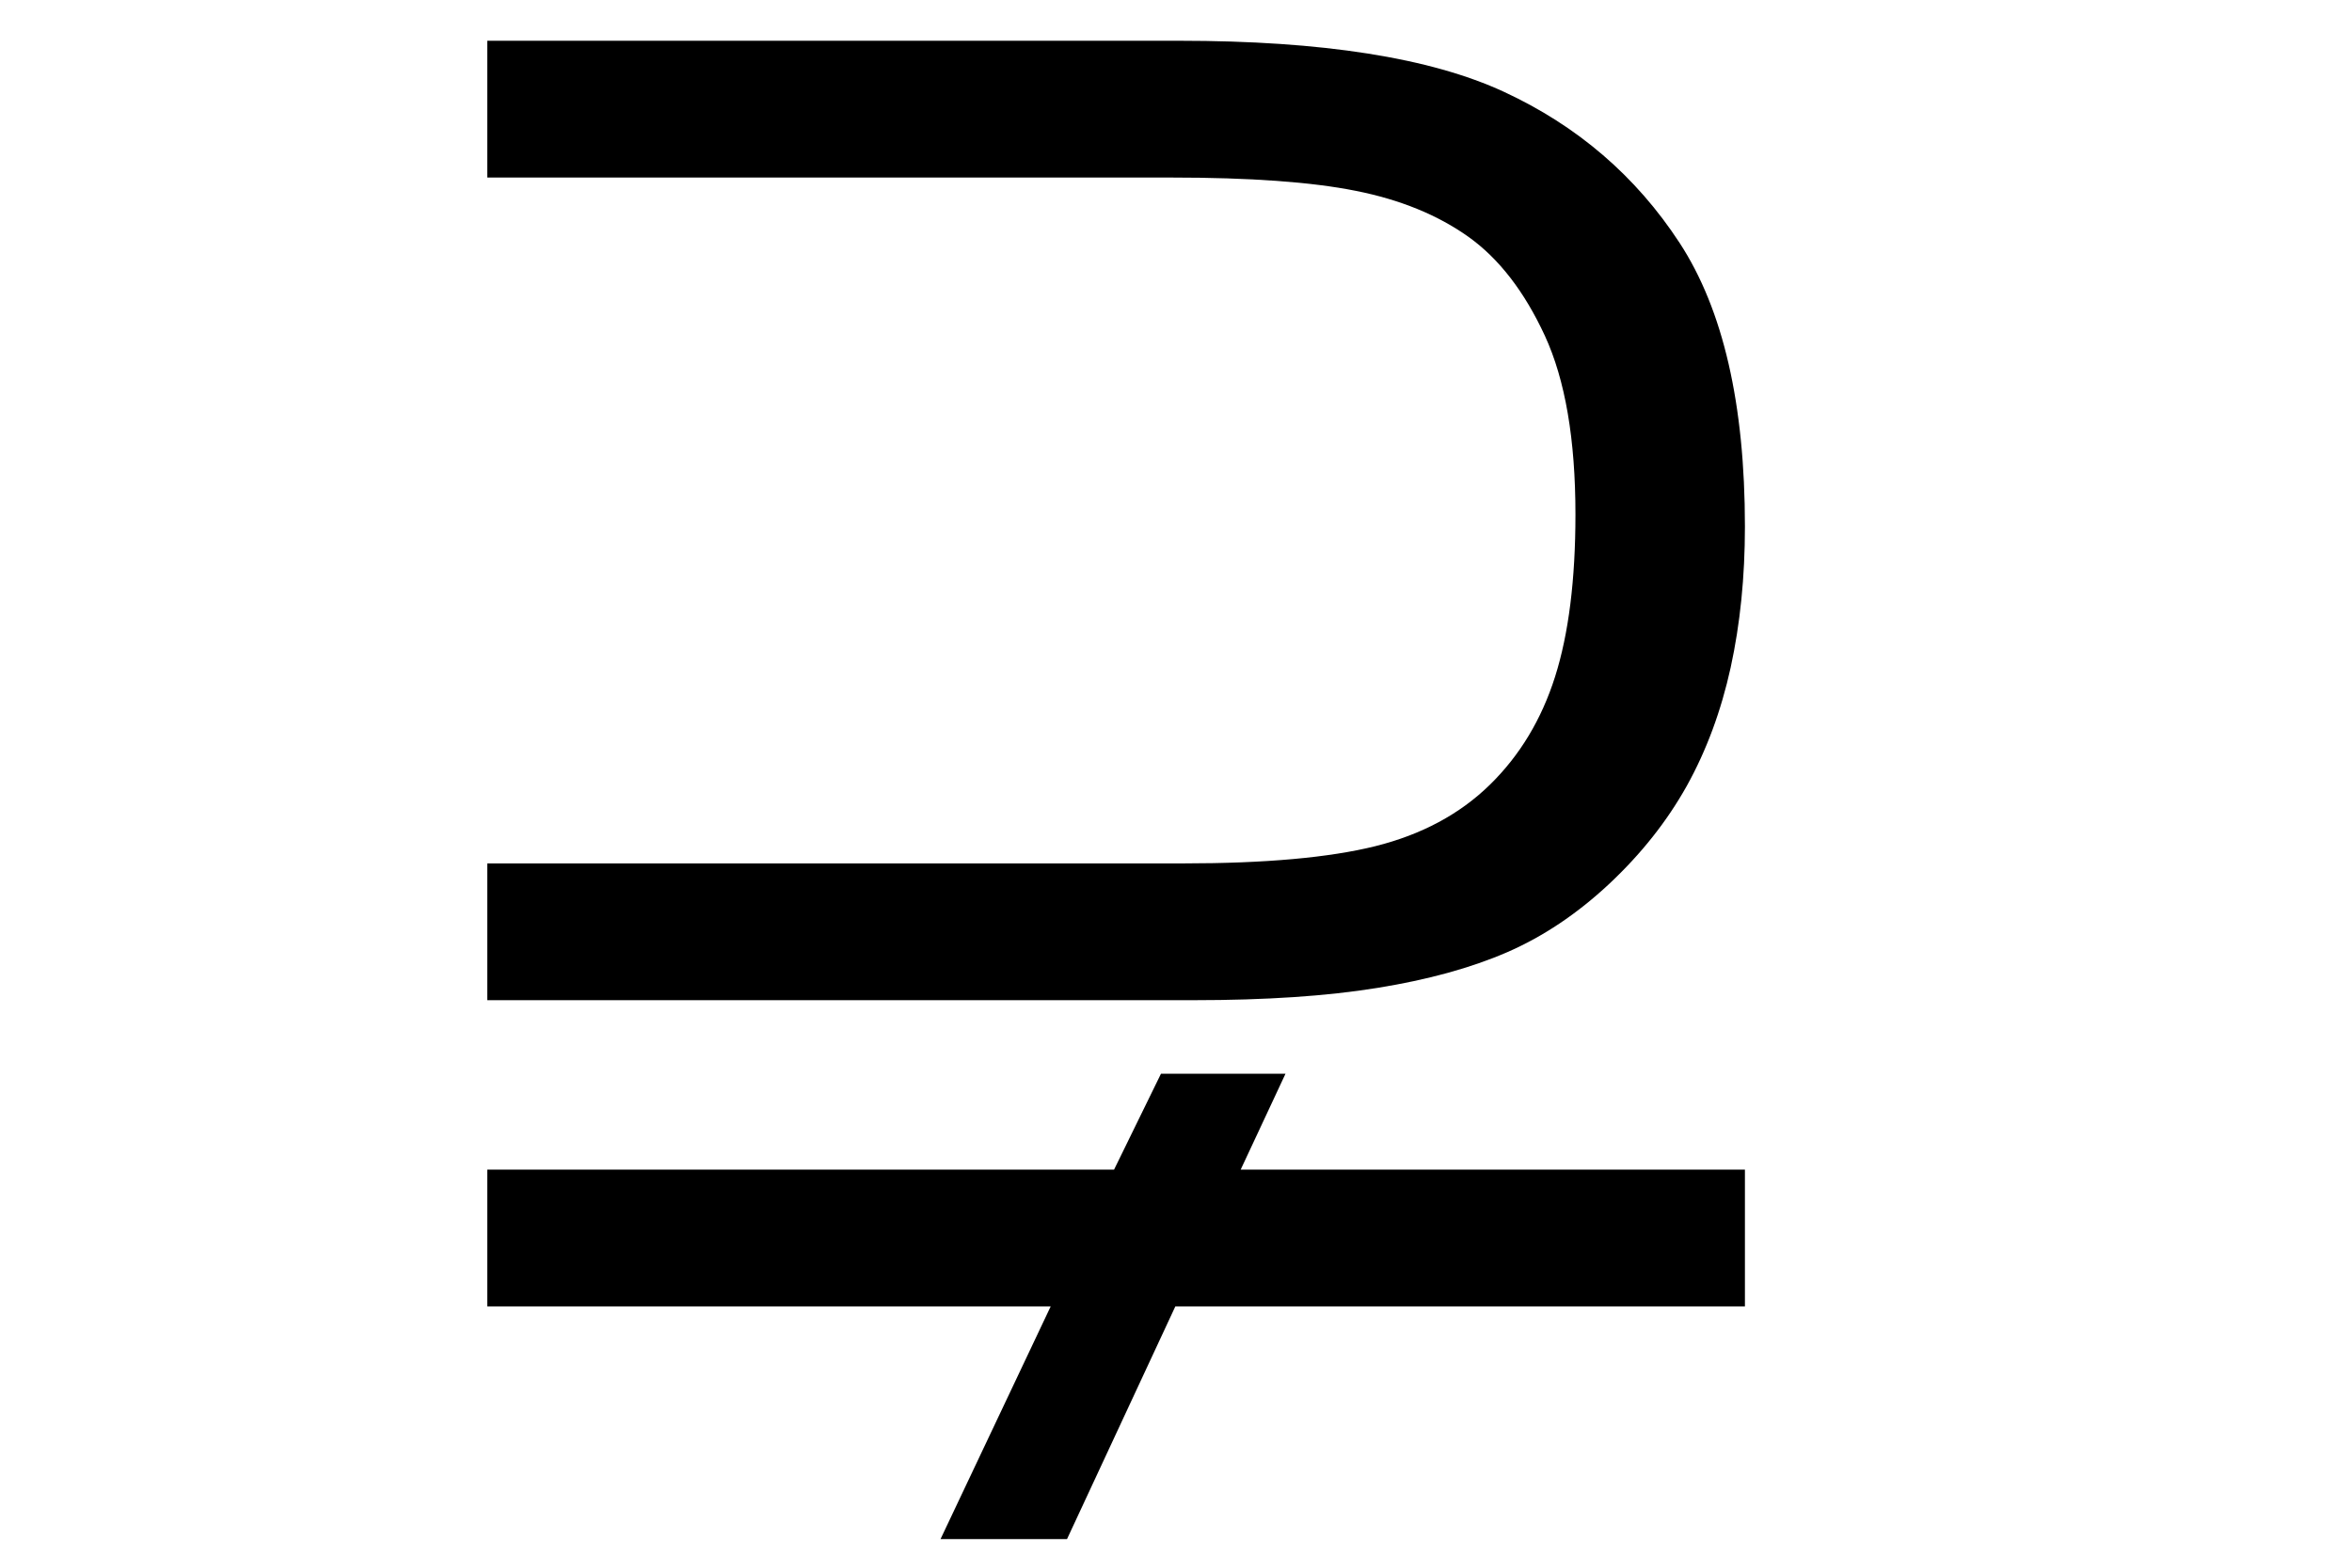 <svg xmlns="http://www.w3.org/2000/svg" xmlns:xlink="http://www.w3.org/1999/xlink" stroke-dasharray="none" shape-rendering="auto" font-family="'Dialog'" width="18" text-rendering="auto" fill-opacity="1" contentScriptType="text/ecmascript" color-interpolation="auto" color-rendering="auto" preserveAspectRatio="xMidYMid meet" font-size="12" fill="black" stroke="black" image-rendering="auto" stroke-miterlimit="10" zoomAndPan="magnify" version="1.0" stroke-linecap="square" stroke-linejoin="miter" contentStyleType="text/css" font-style="normal" height="12" stroke-width="1" stroke-dashoffset="0" font-weight="normal" stroke-opacity="1"><defs id="genericDefs"/><g><g text-rendering="optimizeLegibility" transform="translate(2.557,10)" color-rendering="optimizeQuality" color-interpolation="linearRGB" image-rendering="optimizeQuality"><path d="M6.5 -3.391 Q7.438 -3.391 7.969 -3.523 Q8.5 -3.656 8.844 -3.992 Q9.188 -4.328 9.344 -4.82 Q9.5 -5.312 9.5 -6.062 Q9.5 -6.922 9.266 -7.43 Q9.031 -7.938 8.68 -8.188 Q8.328 -8.438 7.82 -8.539 Q7.312 -8.641 6.406 -8.641 L1.172 -8.641 L1.172 -9.688 L6.469 -9.688 Q8.109 -9.688 8.953 -9.297 Q9.797 -8.906 10.297 -8.141 Q10.797 -7.375 10.797 -5.969 Q10.797 -5.391 10.688 -4.891 Q10.578 -4.391 10.352 -3.984 Q10.125 -3.578 9.758 -3.234 Q9.391 -2.891 8.977 -2.711 Q8.562 -2.531 7.984 -2.438 Q7.406 -2.344 6.578 -2.344 L1.172 -2.344 L1.172 -3.391 L6.5 -3.391 ZM6.328 -1.781 L7.281 -1.781 L6.938 -1.047 L10.797 -1.047 L10.797 0 L6.438 0 L5.609 1.781 L4.641 1.781 L5.484 0 L1.172 0 L1.172 -1.047 L5.969 -1.047 L6.328 -1.781 Z" stroke="none"/></g></g></svg>